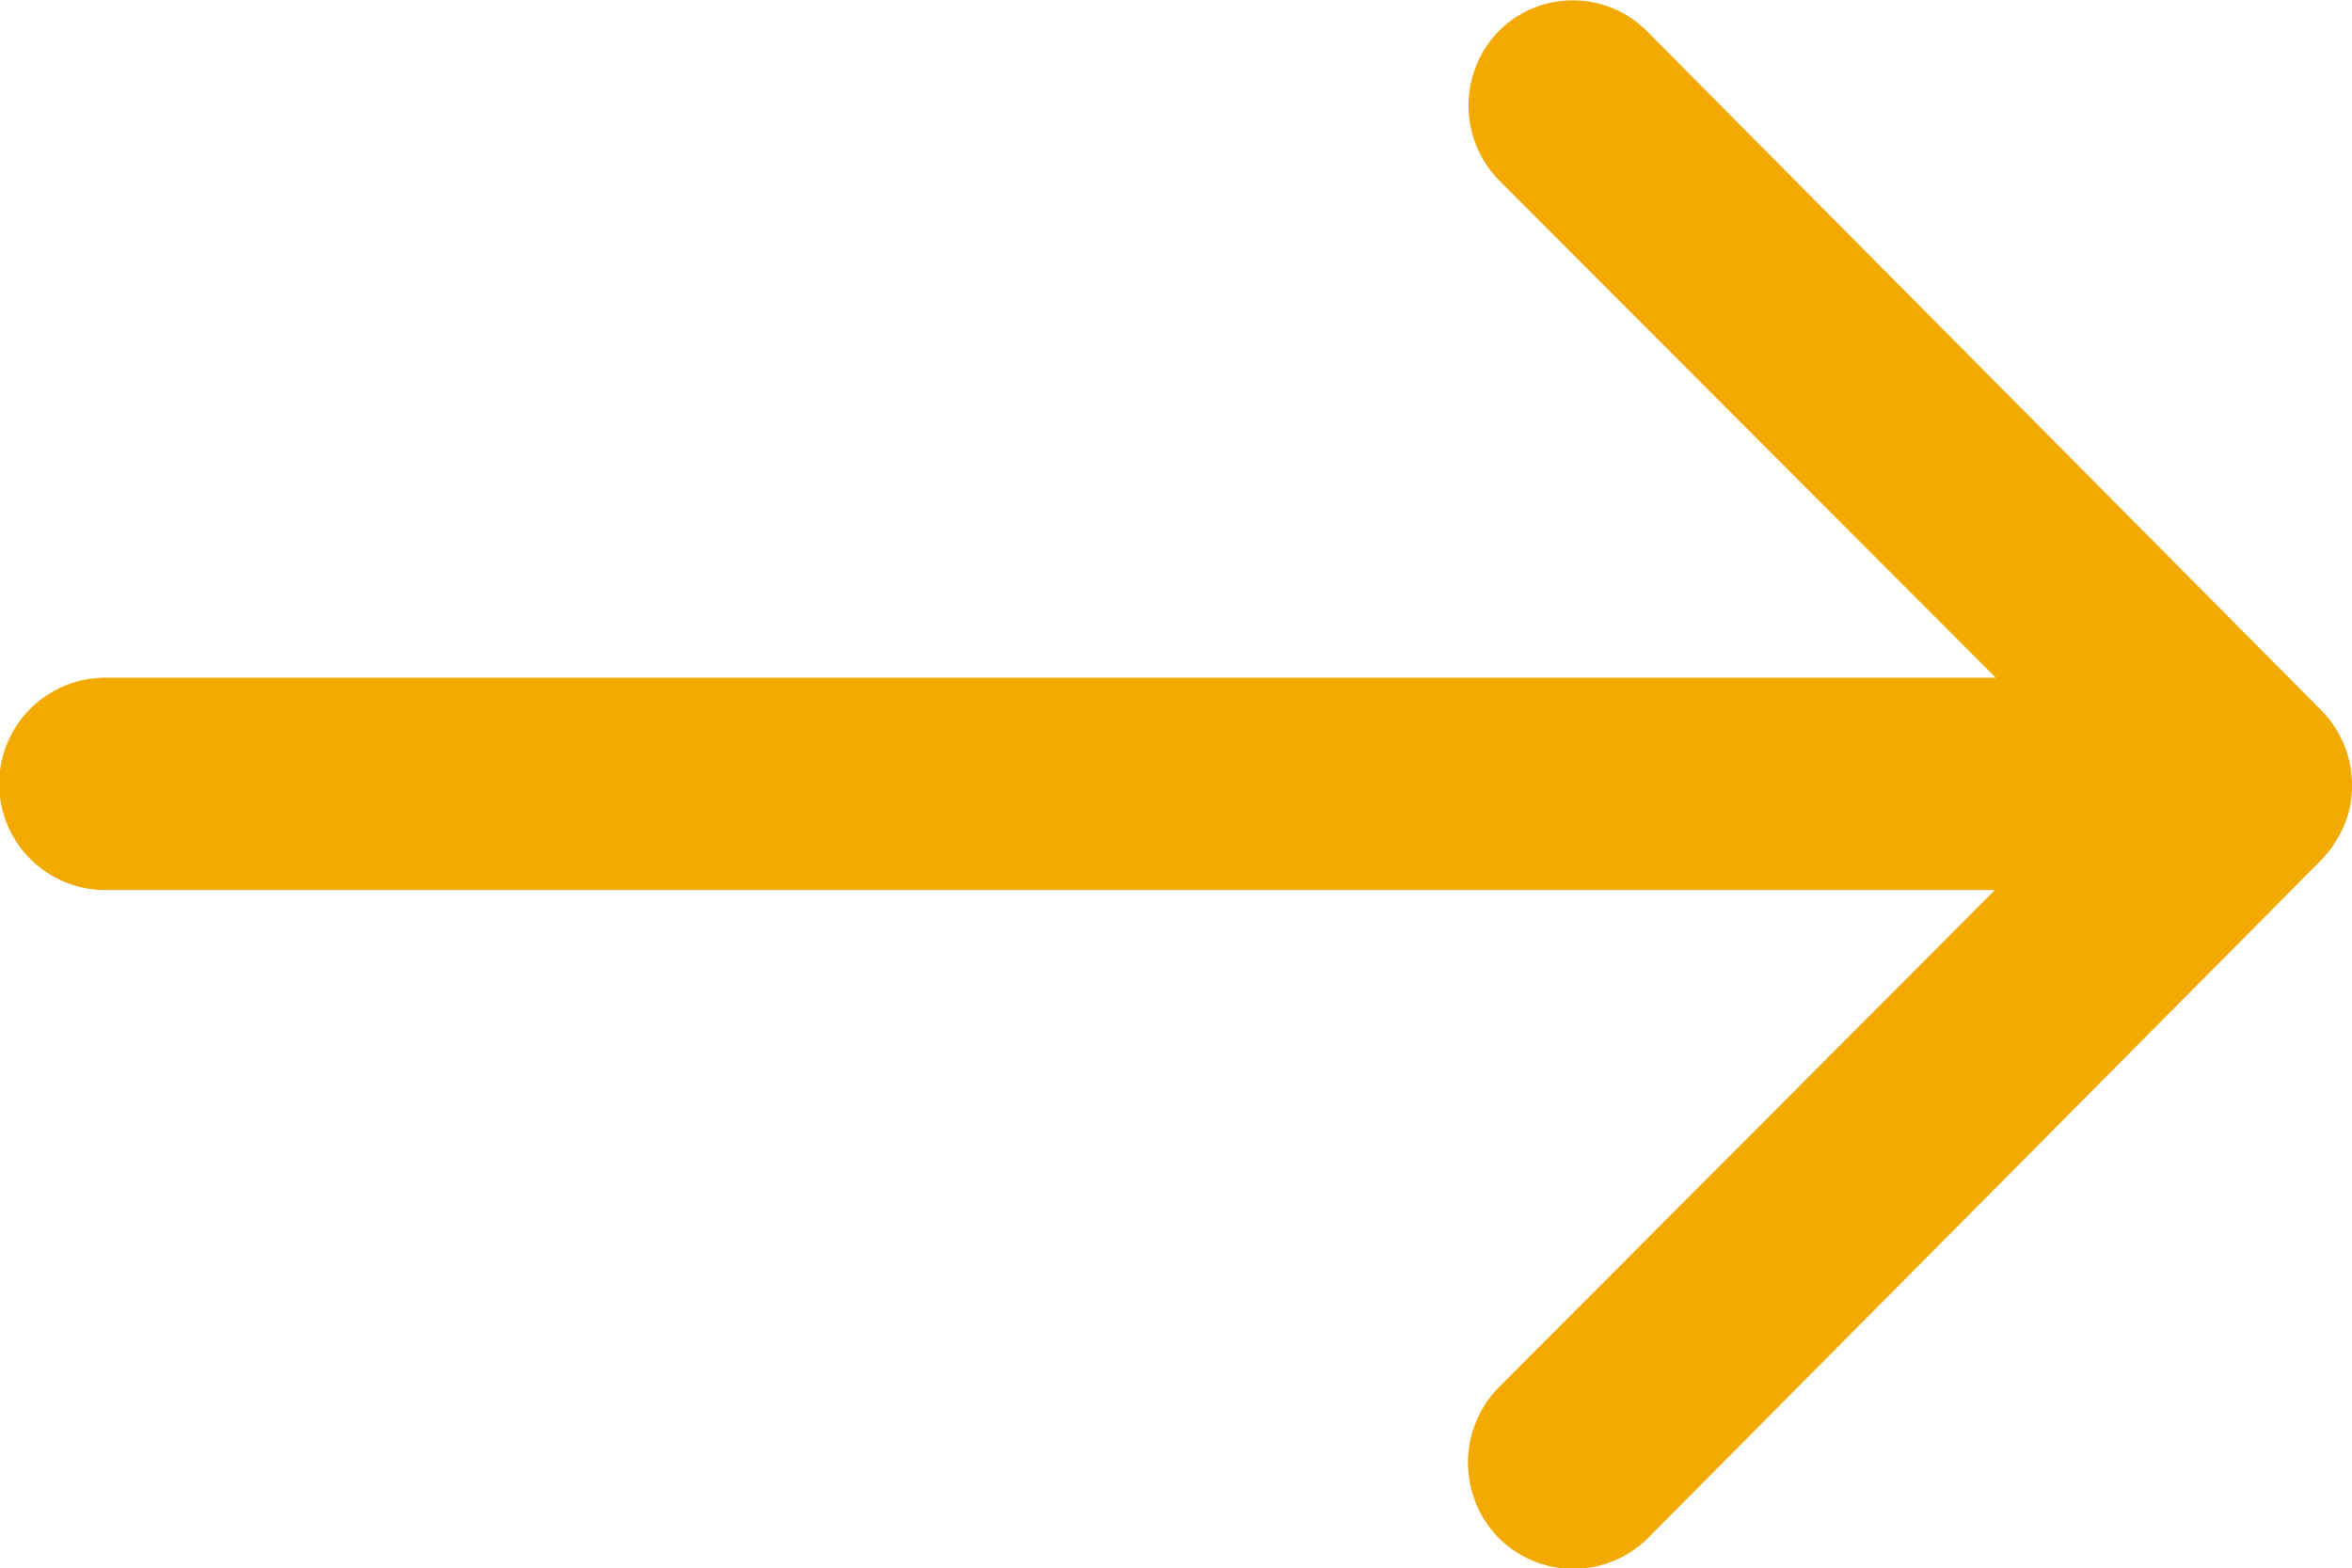 <svg xmlns="http://www.w3.org/2000/svg" width="20.243" height="13.501"><path data-name="Icon ionic-ios-arrow-round-forward" d="M12.909.258a.919.919 0 0 0-.007 1.294l4.275 4.282H.907a.914.914 0 0 0 0 1.828H17.17l-4.275 4.286a.925.925 0 0 0 .007 1.294.91.91 0 0 0 1.287-.007l5.794-5.836a1.026 1.026 0 0 0 .19-.288.872.872 0 0 0 .07-.352.916.916 0 0 0-.26-.64L14.189.283a.9.9 0 0 0-1.28-.025Z" fill="#f2a900"/></svg>